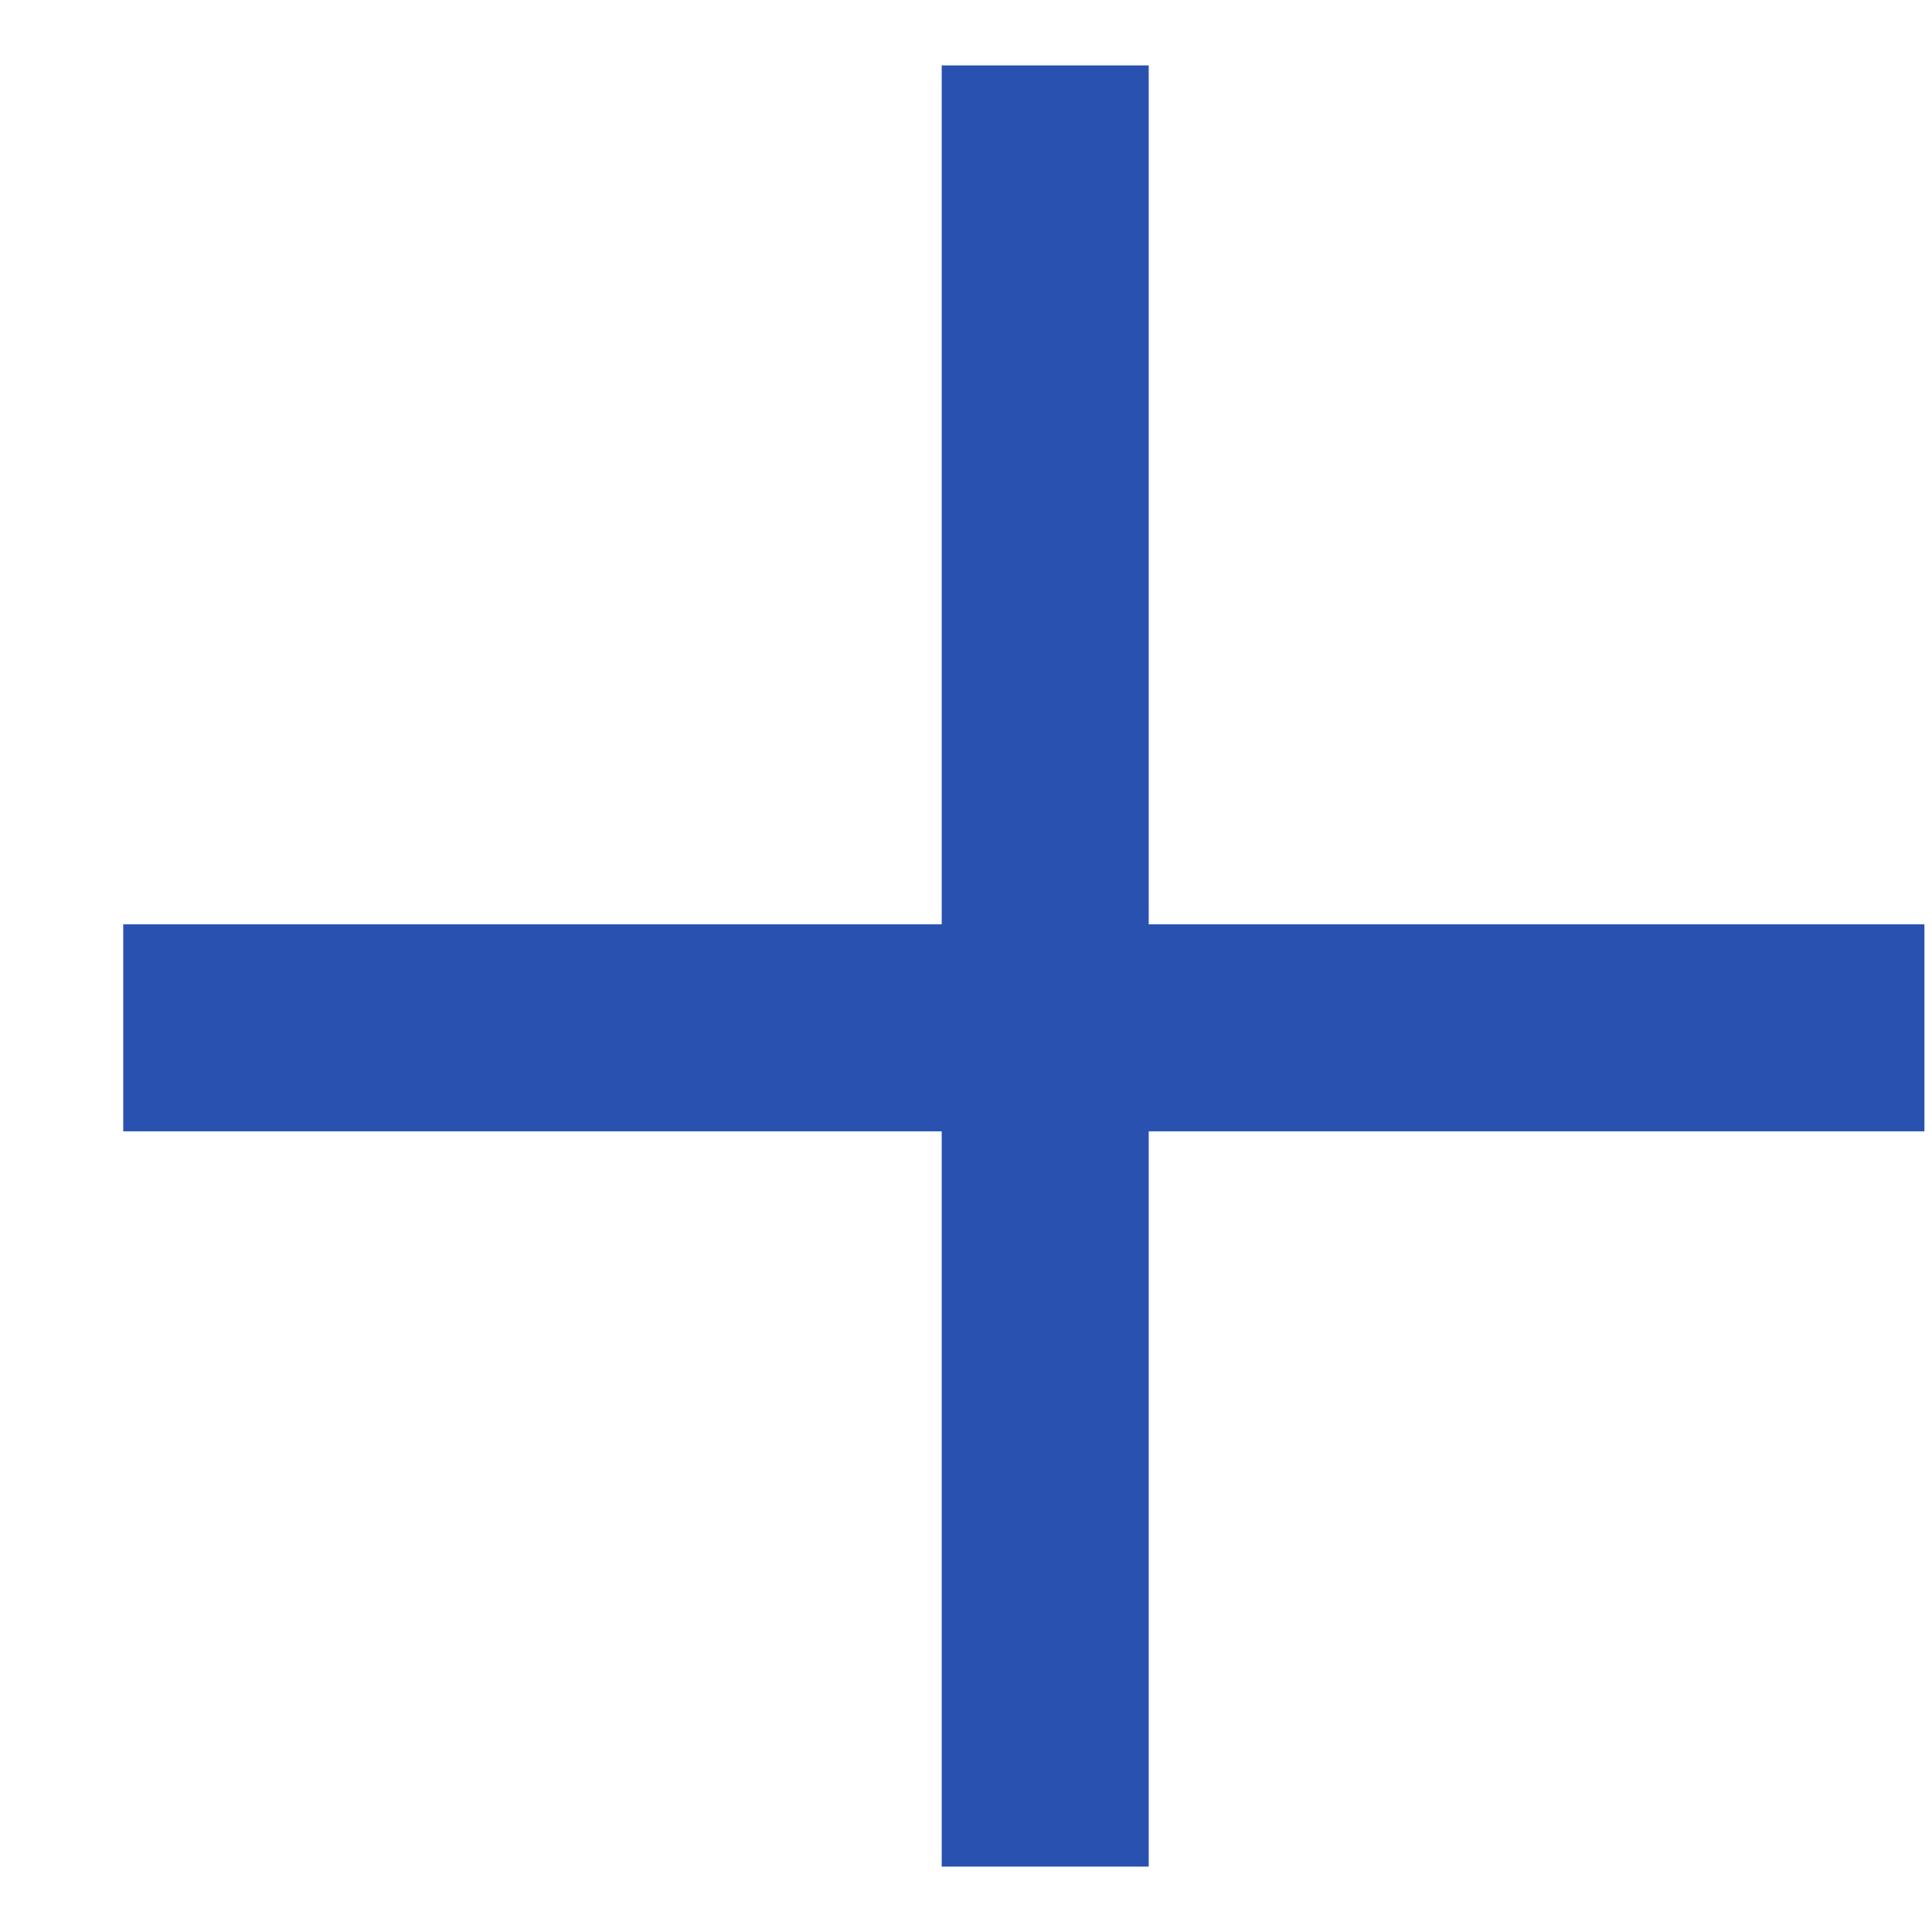 <svg width="14" height="14" viewBox="0 0 14 14" fill="none" xmlns="http://www.w3.org/2000/svg">
	<line x1="7.574" y1="0.474" x2="7.574" y2="13.526" stroke="#2851b0" stroke-width="1.5" />
	<line x1="13.945" y1="7.448" x2="0.893" y2="7.448" stroke="#2851b0" stroke-width="1.5" />
</svg>
